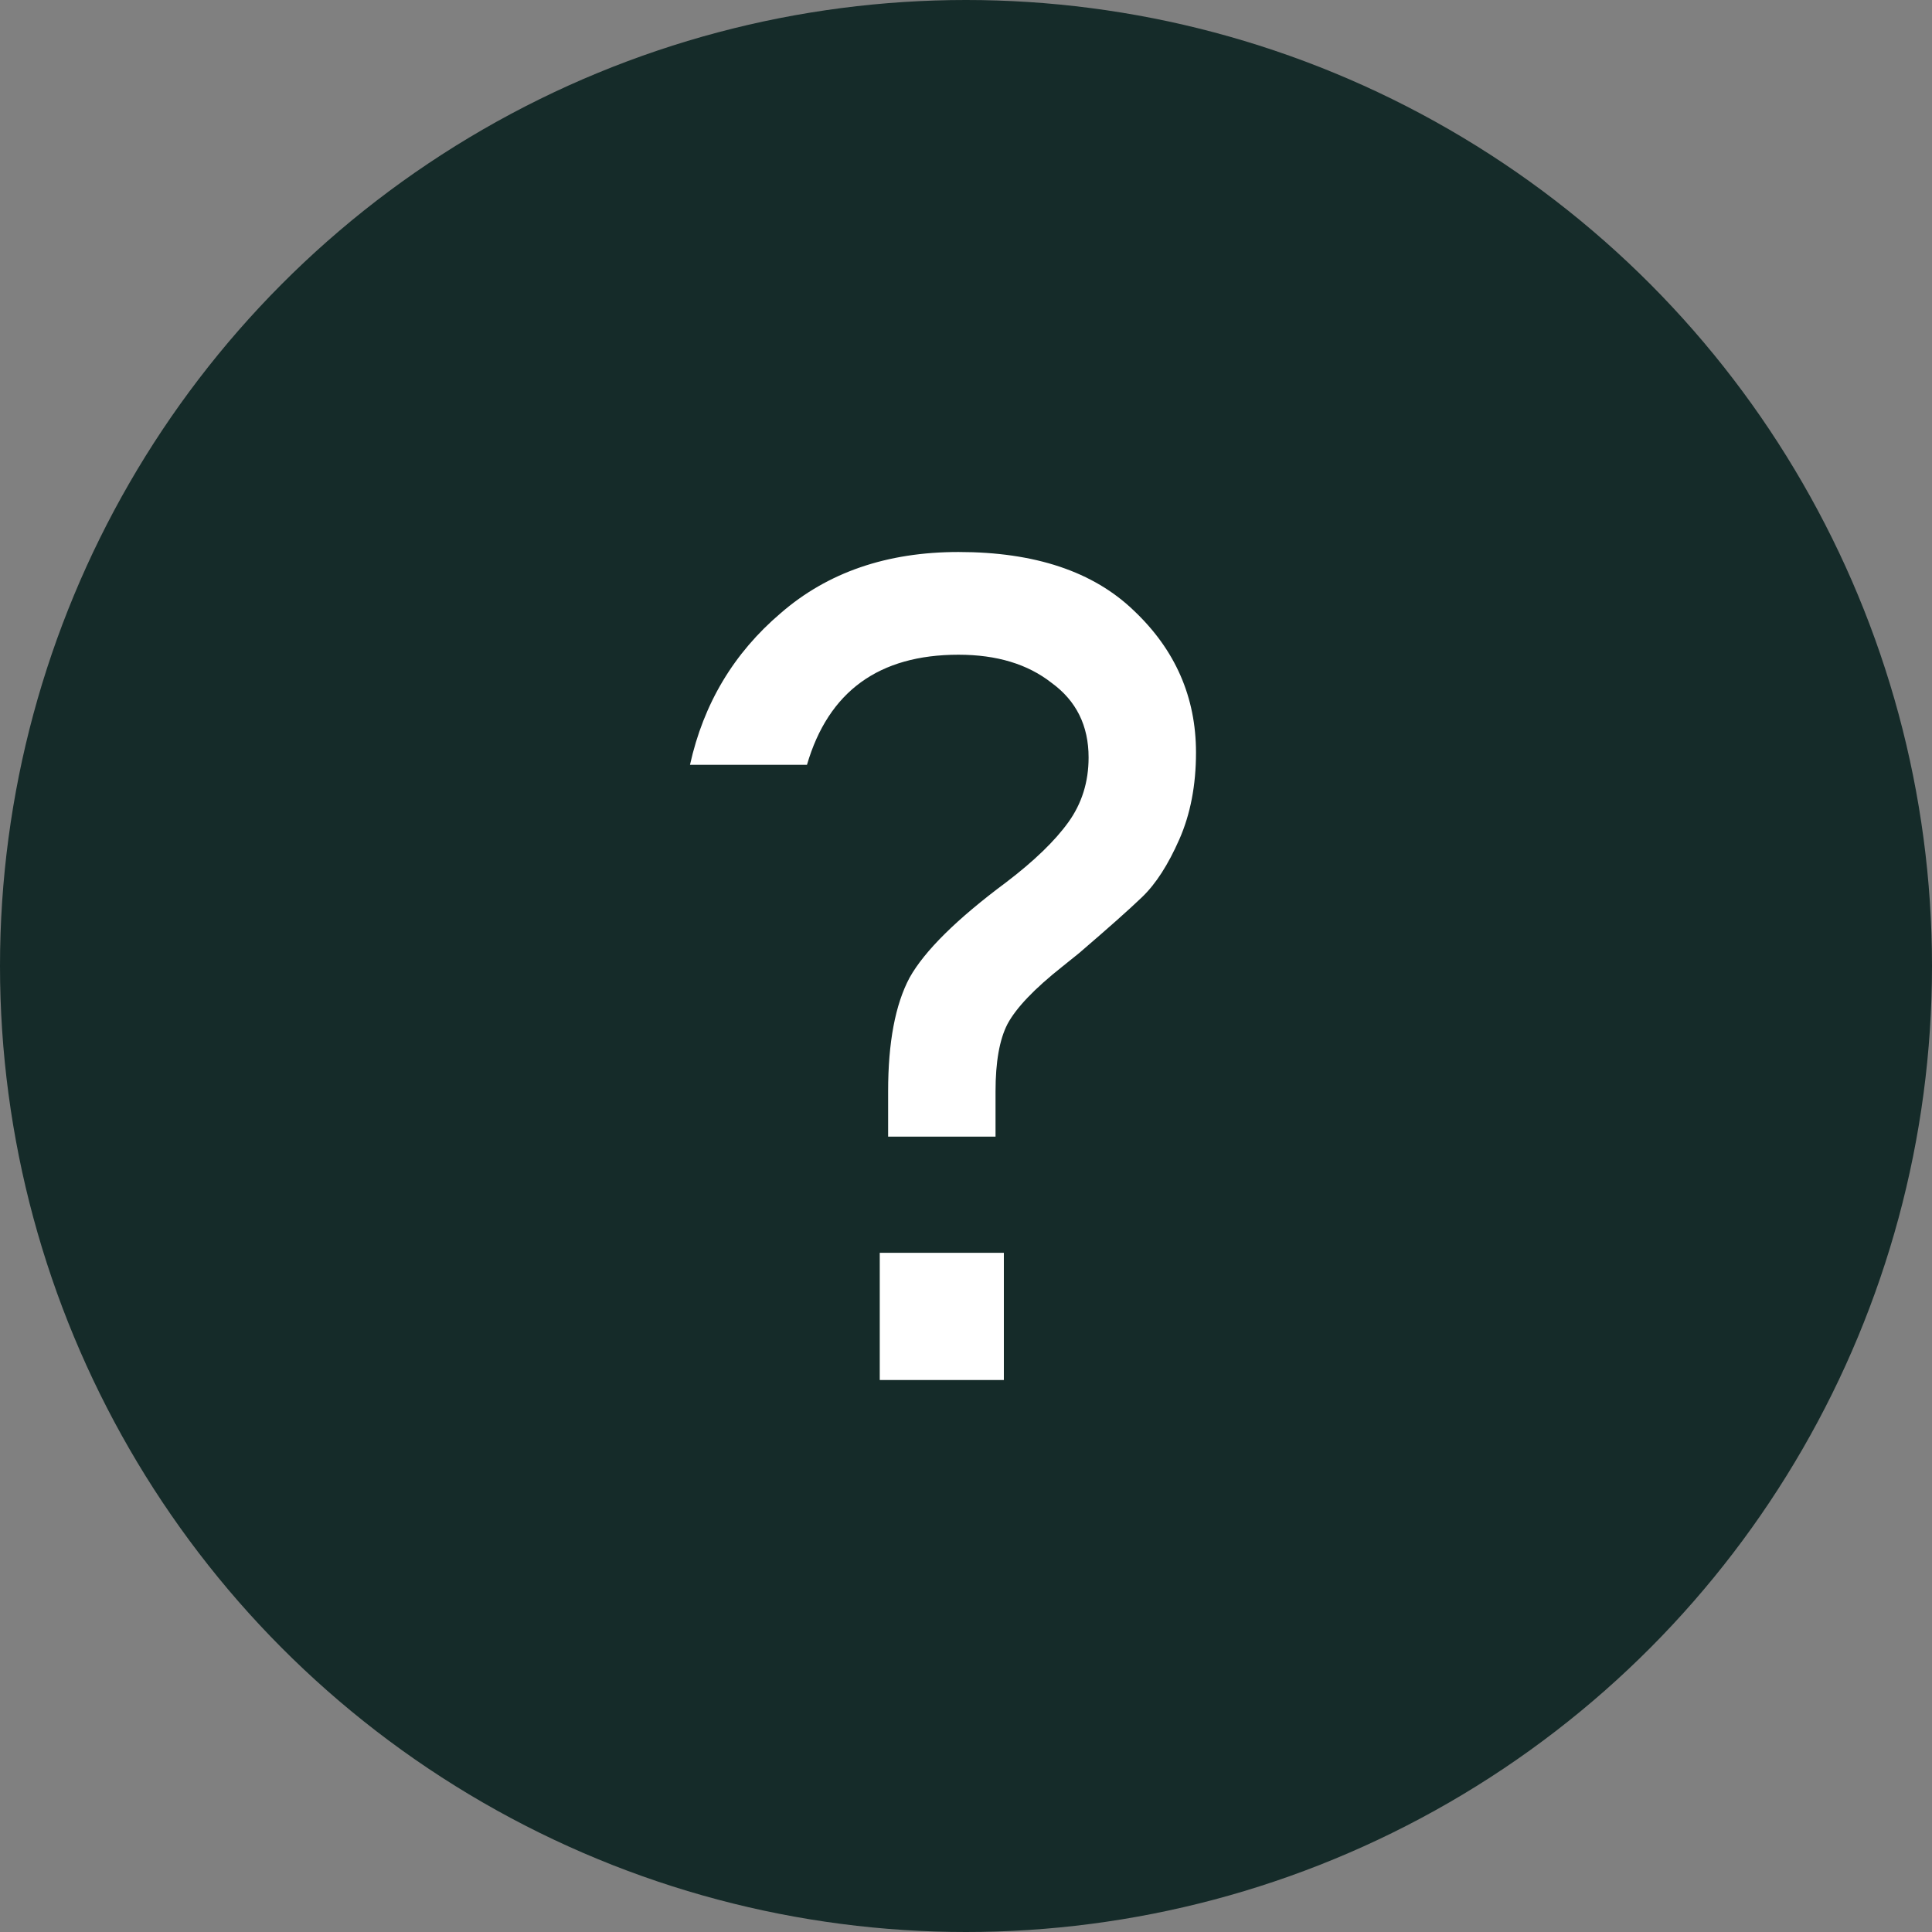 <?xml version="1.0" encoding="UTF-8"?> <svg xmlns="http://www.w3.org/2000/svg" width="42" height="42" viewBox="0 0 42 42" fill="none"><rect x="0" y="0" width="42" height="42" fill="#808080" stroke="none"/> <circle cx="21" cy="21" r="21" fill="#152B29"></circle> <path d="M19.125 30V27.235H21.823V30H19.125ZM20.837 12C22.498 12 23.769 12.425 24.651 13.276C25.55 14.127 26 15.155 26 16.36C26 17.069 25.879 17.699 25.637 18.248C25.395 18.798 25.127 19.214 24.832 19.498C24.556 19.764 24.098 20.171 23.457 20.721L23.094 21.013C22.489 21.492 22.091 21.908 21.901 22.263C21.728 22.6 21.642 23.087 21.642 23.725V24.709H19.307V23.725C19.307 22.662 19.462 21.837 19.774 21.253C20.102 20.668 20.803 19.976 21.875 19.179C22.48 18.718 22.93 18.284 23.224 17.876C23.518 17.468 23.665 16.998 23.665 16.467C23.665 15.775 23.397 15.235 22.861 14.845C22.342 14.437 21.668 14.233 20.837 14.233C19.108 14.233 18.009 15.031 17.543 16.626H15C15.294 15.297 15.951 14.198 16.972 13.329C17.992 12.443 19.281 12 20.837 12Z" fill="white"></path> </svg> 